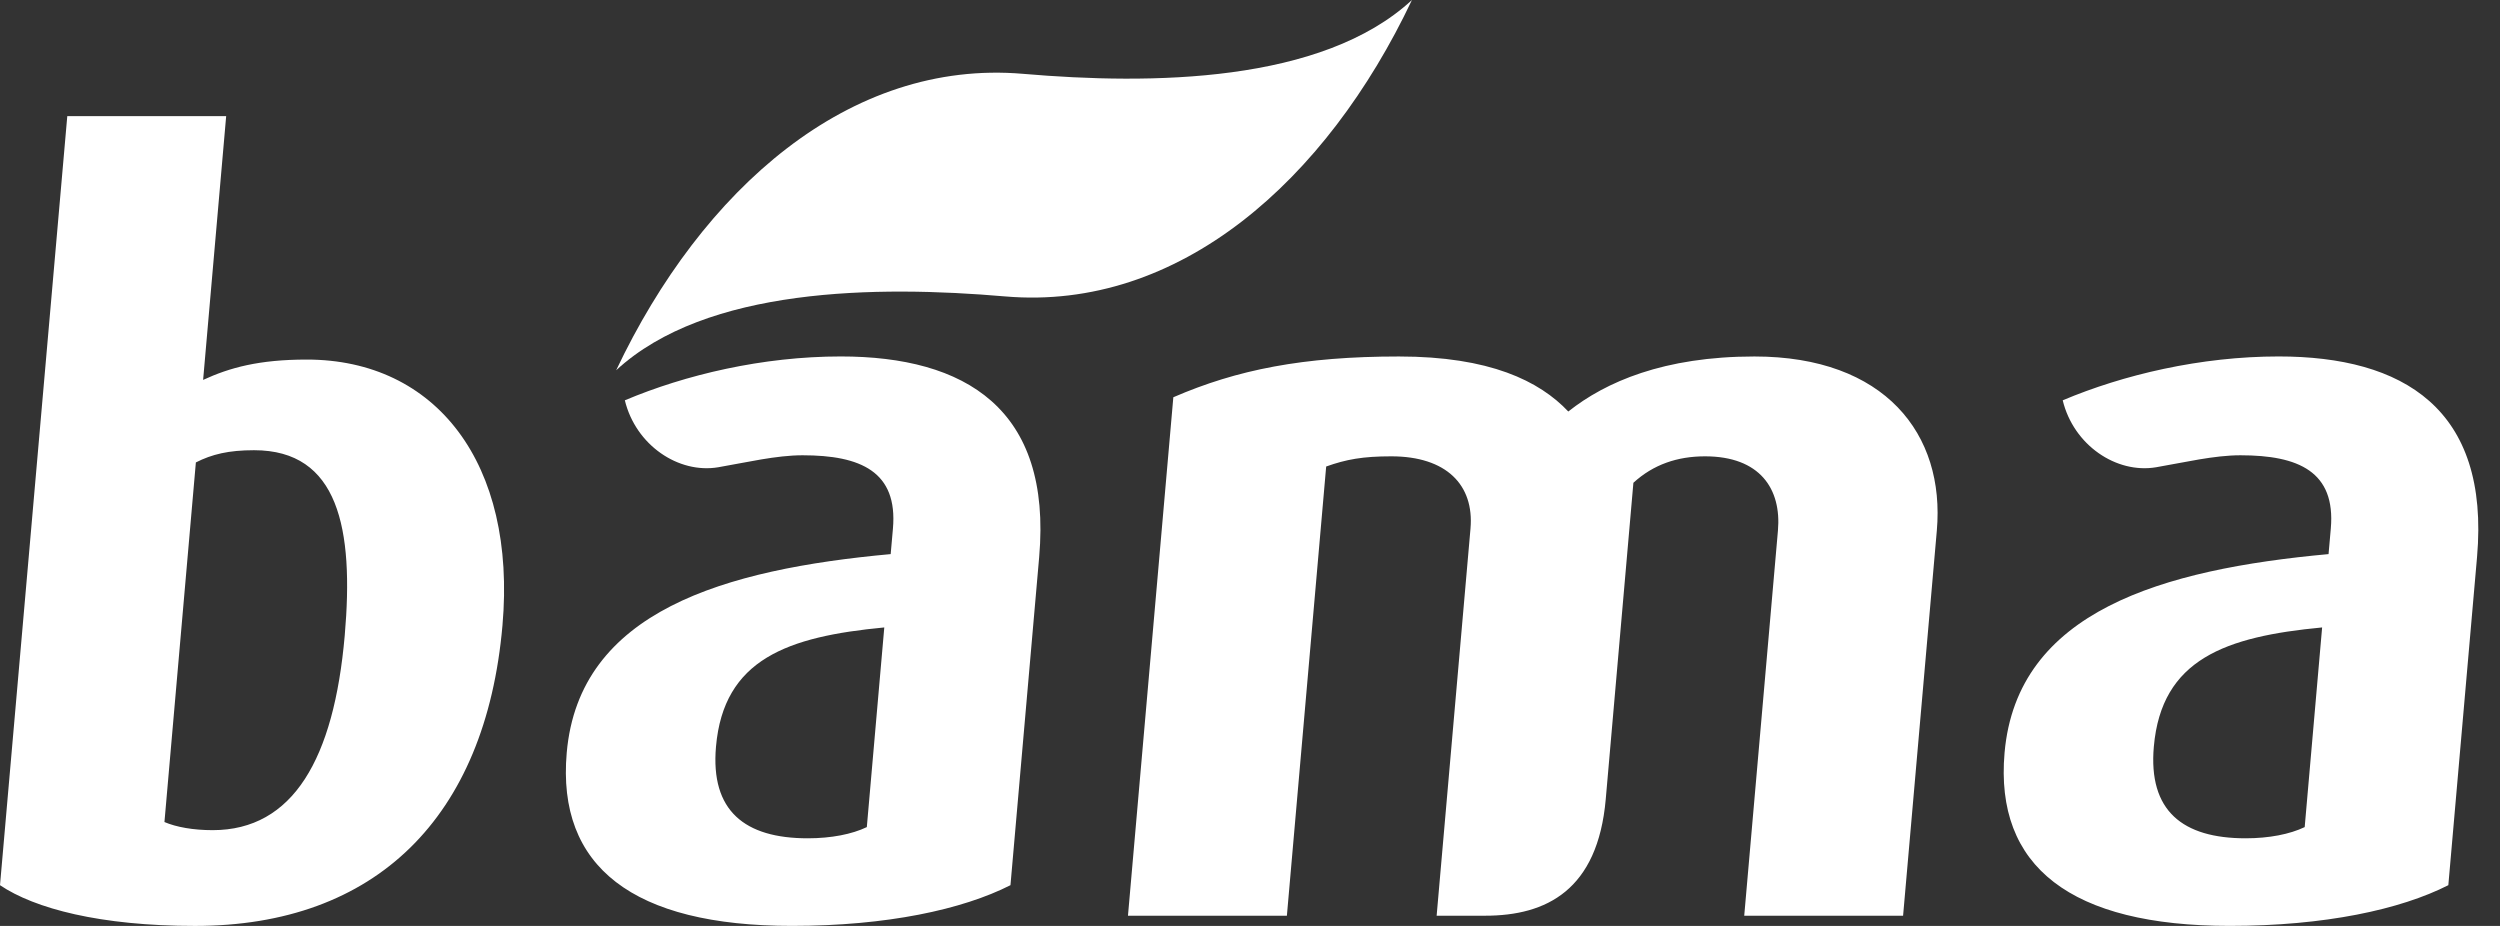 <svg width="81" height="30" viewBox="0 0 81 30" fill="none" xmlns="http://www.w3.org/2000/svg">
<rect x="0" y="0" width="81" height="30" fill="#333333" stroke="none"/>
<g clip-path="url(#clip0)">
<path d="M11.169 20.593C10.82 24.587 9.496 26.897 6.889 26.897C6.262 26.897 5.709 26.798 5.328 26.634L6.346 14.983C6.865 14.719 7.405 14.587 8.23 14.587C10.969 14.586 11.472 17.127 11.169 20.593V20.593ZM16.28 20.263C16.74 15.016 14.13 11.65 9.939 11.65C8.387 11.65 7.441 11.913 6.581 12.309L7.328 3.762H2.18L0 28.68C1.121 29.438 3.251 30 6.32 30C12.162 29.999 15.735 26.501 16.28 20.263ZM56.513 29.669L57.605 17.194C57.724 15.841 57.024 14.785 55.242 14.785C54.351 14.785 53.569 15.049 52.922 15.642L52.026 25.894C51.767 28.84 50.103 29.669 48.12 29.669H46.547L47.644 17.127C47.768 15.709 46.859 14.785 45.078 14.785C44.153 14.785 43.615 14.884 42.968 15.115L41.695 29.67H36.546L38.016 12.871C40.074 11.979 42.224 11.55 45.326 11.55C48.264 11.55 49.878 12.342 50.813 13.333C52.019 12.376 53.906 11.55 56.844 11.55C61.068 11.55 63.028 14.059 62.753 17.194L61.66 29.669H56.513ZM28.085 26.798C27.604 27.029 26.931 27.161 26.172 27.161C24.126 27.161 23.016 26.27 23.198 24.192C23.446 21.353 25.523 20.626 28.651 20.329L28.085 26.798ZM32.739 28.68L33.669 18.051C34.09 13.233 31.267 11.549 27.24 11.549C24.71 11.549 22.206 12.142 20.245 12.97C20.597 14.423 21.983 15.357 23.271 15.139C24.195 14.981 25.147 14.751 26.003 14.751C27.885 14.751 29.093 15.279 28.931 17.127L28.858 17.953C23.469 18.448 18.763 19.8 18.362 24.388C18.038 28.085 20.511 29.999 25.66 29.999C28.729 29.999 31.184 29.47 32.739 28.68ZM74.672 26.798C74.189 27.029 73.517 27.161 72.76 27.161C70.713 27.161 69.602 26.27 69.784 24.192C70.033 21.353 72.11 20.626 75.237 20.329L74.672 26.798ZM79.326 28.68L80.256 18.051C80.677 13.233 77.854 11.549 73.829 11.549C71.298 11.549 68.793 12.142 66.832 12.97C67.183 14.423 68.57 15.357 69.858 15.139C70.784 14.981 71.734 14.751 72.59 14.751C74.471 14.751 75.681 15.279 75.518 17.127L75.445 17.953C70.056 18.448 65.351 19.8 64.948 24.388C64.625 28.085 67.099 29.999 72.246 29.999C75.317 29.999 77.772 29.47 79.326 28.68Z" fill="white"/>
<path d="M19.964 11.996C22.884 9.301 28.413 9.246 32.565 9.604C38.191 10.087 42.967 5.871 45.747 0C42.83 2.696 37.298 2.75 33.146 2.392C27.521 1.91 22.745 6.126 19.964 11.996Z" fill="white"/>
</g>
<defs>
<clipPath id="clip0">
<rect width="80.297" height="30" fill="white"/>
</clipPath>
</defs>
</svg>

